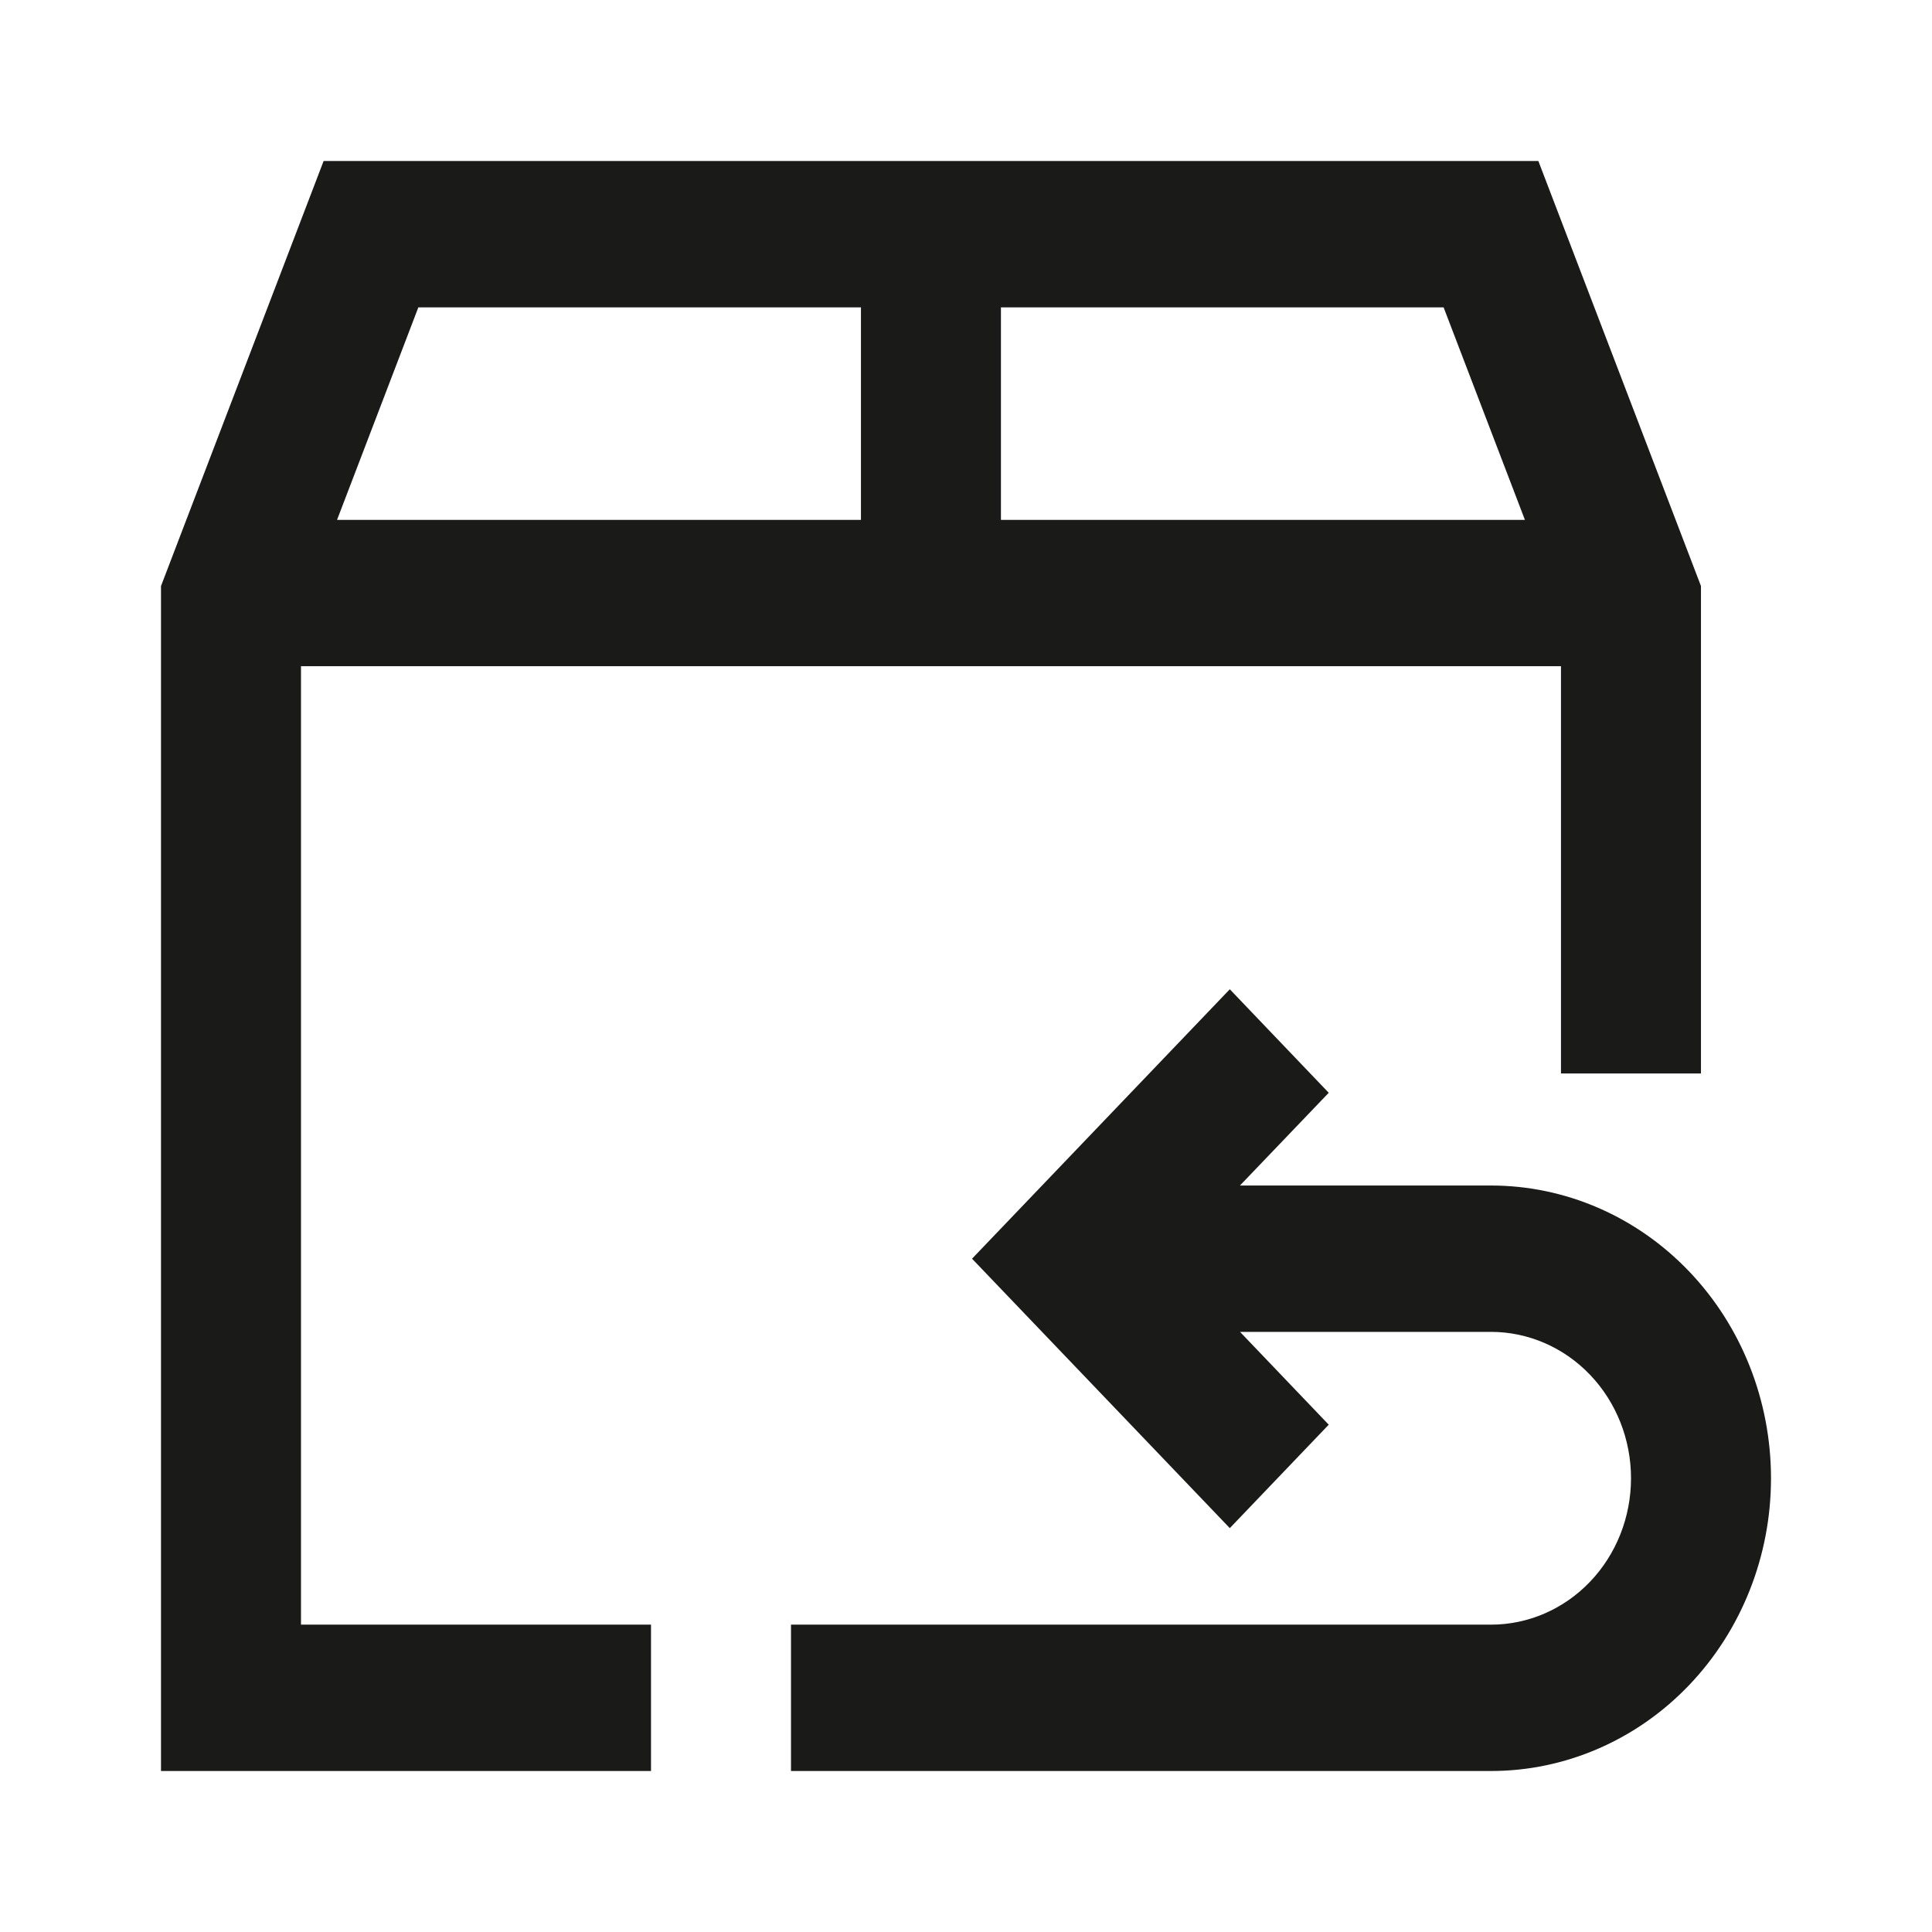 <svg xmlns="http://www.w3.org/2000/svg" fill="none" viewBox="0 0 24 24" height="24" width="24">
<g clip-path="url(#clip0_8886_114417)">
<path fill="#1A1A19" d="M2 7.28L4.02 2H19.11L21.13 7.28V13.335H19.391V8.276H3.739V20.182H8.087V22H2V7.28ZM10.695 3.818H5.197L4.187 6.458H10.695V3.818ZM17.933 3.818H12.434V6.458H18.943L17.933 3.818Z" clip-rule="evenodd" fill-rule="evenodd"></path>
<path fill="#1A1A19" d="M15.403 14.727H18.522C19.444 14.727 20.329 15.11 20.981 15.792C21.634 16.474 22 17.399 22 18.364C22 19.328 21.634 20.253 20.981 20.935C20.329 21.617 19.444 22 18.522 22H9.826V20.182H18.522C18.983 20.182 19.426 19.99 19.752 19.649C20.078 19.308 20.261 18.846 20.261 18.363C20.261 17.881 20.078 17.419 19.752 17.078C19.426 16.737 18.983 16.545 18.522 16.545H15.404L16.506 17.698L15.277 18.983L12.075 15.636L15.277 12.289L16.506 13.575L15.403 14.727Z"></path>
</g>
<defs>
<clipPath id="clip0_8886_114417">
<rect transform="translate(2 2)" fill="white" height="20" width="20"></rect>
</clipPath>
</defs>
</svg>
